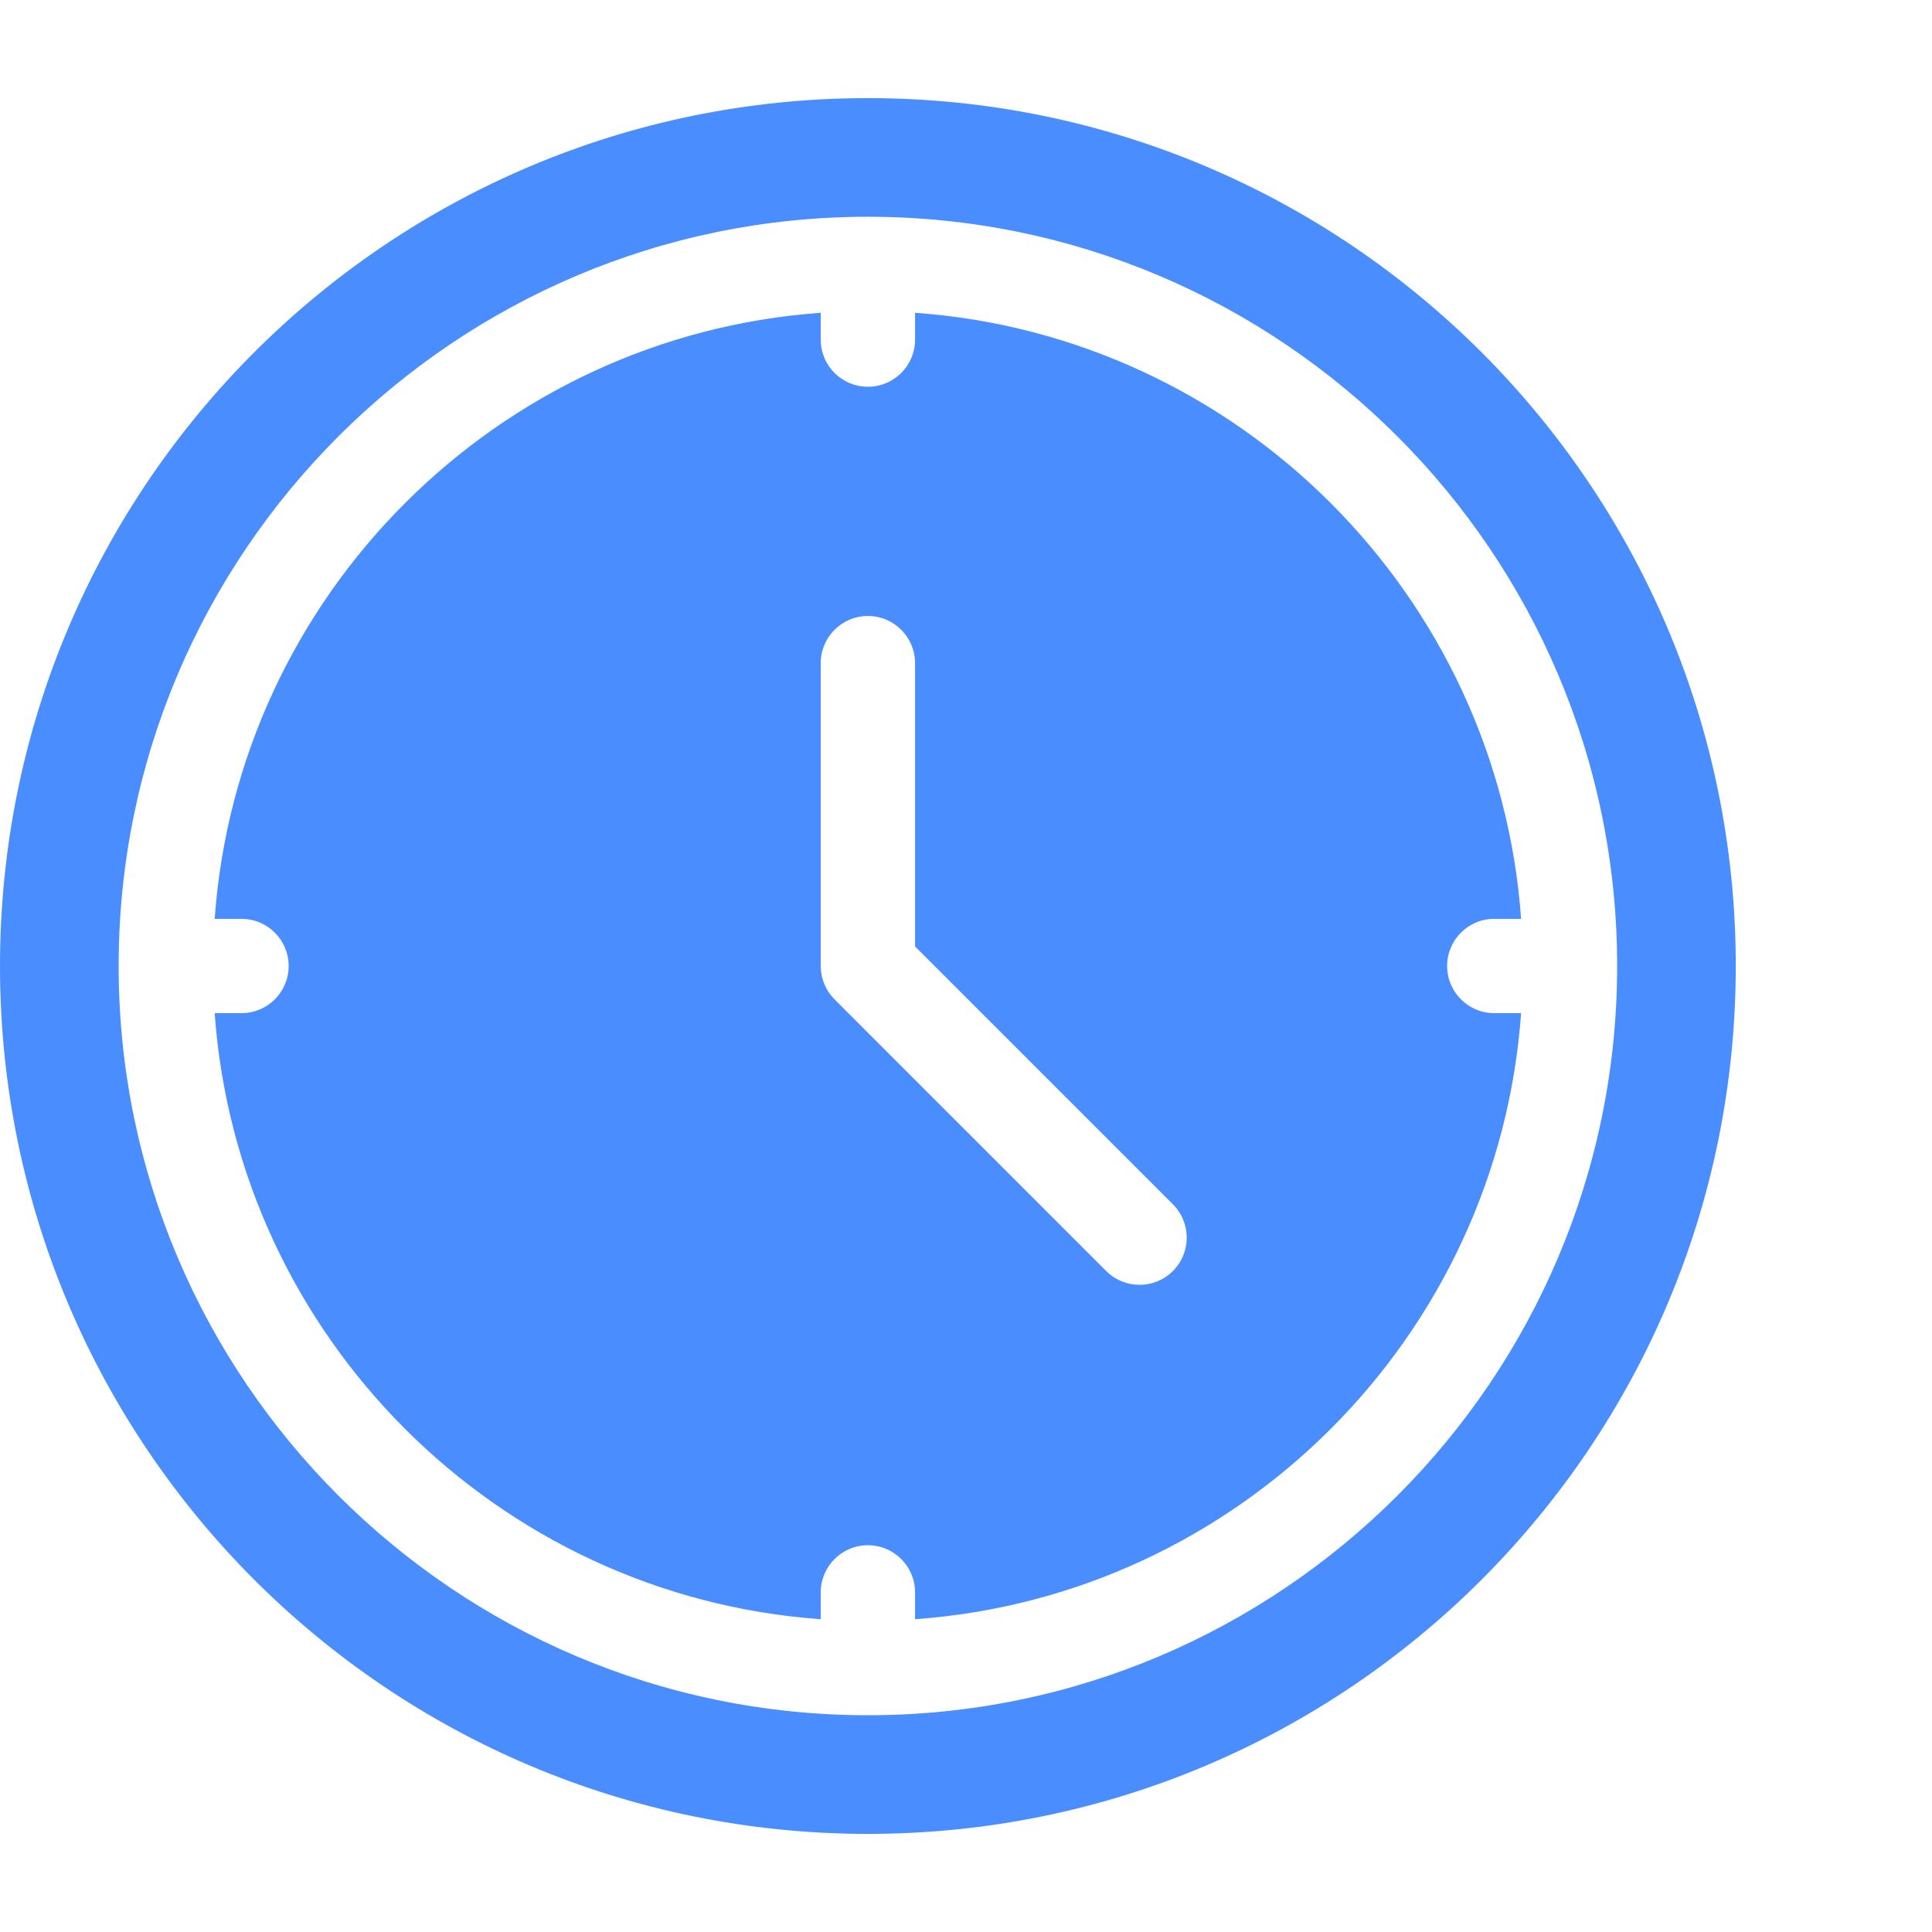 <svg xmlns="http://www.w3.org/2000/svg" fill="none" viewBox="0 0 88 88" height="88" width="88">
<path fill="#498DFF" d="M39.531 4.469C17.7 4.469 0 22.167 0 44C0 65.833 17.7 83.531 39.531 83.531C61.364 83.531 79.062 65.833 79.062 44C79.062 22.167 61.364 4.469 39.531 4.469ZM39.531 78.127C20.714 78.127 5.404 62.819 5.404 44C5.404 25.181 20.714 9.873 39.531 9.873C58.35 9.873 73.659 25.181 73.659 44C73.659 62.819 58.35 78.127 39.531 78.127ZM65.914 44C65.914 42.814 66.877 41.852 68.062 41.852H69.284C68.231 27.112 56.419 15.3 41.68 14.247V15.469C41.68 16.655 40.717 17.617 39.531 17.617C38.346 17.617 37.383 16.655 37.383 15.469V14.247C22.643 15.3 10.832 27.112 9.778 41.852H11C12.186 41.852 13.148 42.814 13.148 44C13.148 45.186 12.186 46.148 11 46.148H9.778C10.832 60.888 22.643 72.7 37.383 73.753V72.531C37.383 71.345 38.346 70.383 39.531 70.383C40.717 70.383 41.68 71.345 41.68 72.531V73.753C56.42 72.7 68.231 60.888 69.284 46.148H68.062C66.877 46.148 65.914 45.186 65.914 44ZM53.424 57.893C53.005 58.312 52.455 58.522 51.904 58.522C51.355 58.522 50.804 58.312 50.385 57.893L38.012 45.519C37.609 45.116 37.383 44.57 37.383 44V30.205C37.383 29.018 38.346 28.057 39.531 28.057C40.717 28.057 41.68 29.018 41.68 30.205V43.11L53.424 54.854C54.263 55.693 54.263 57.052 53.424 57.893Z"></path>
</svg>
